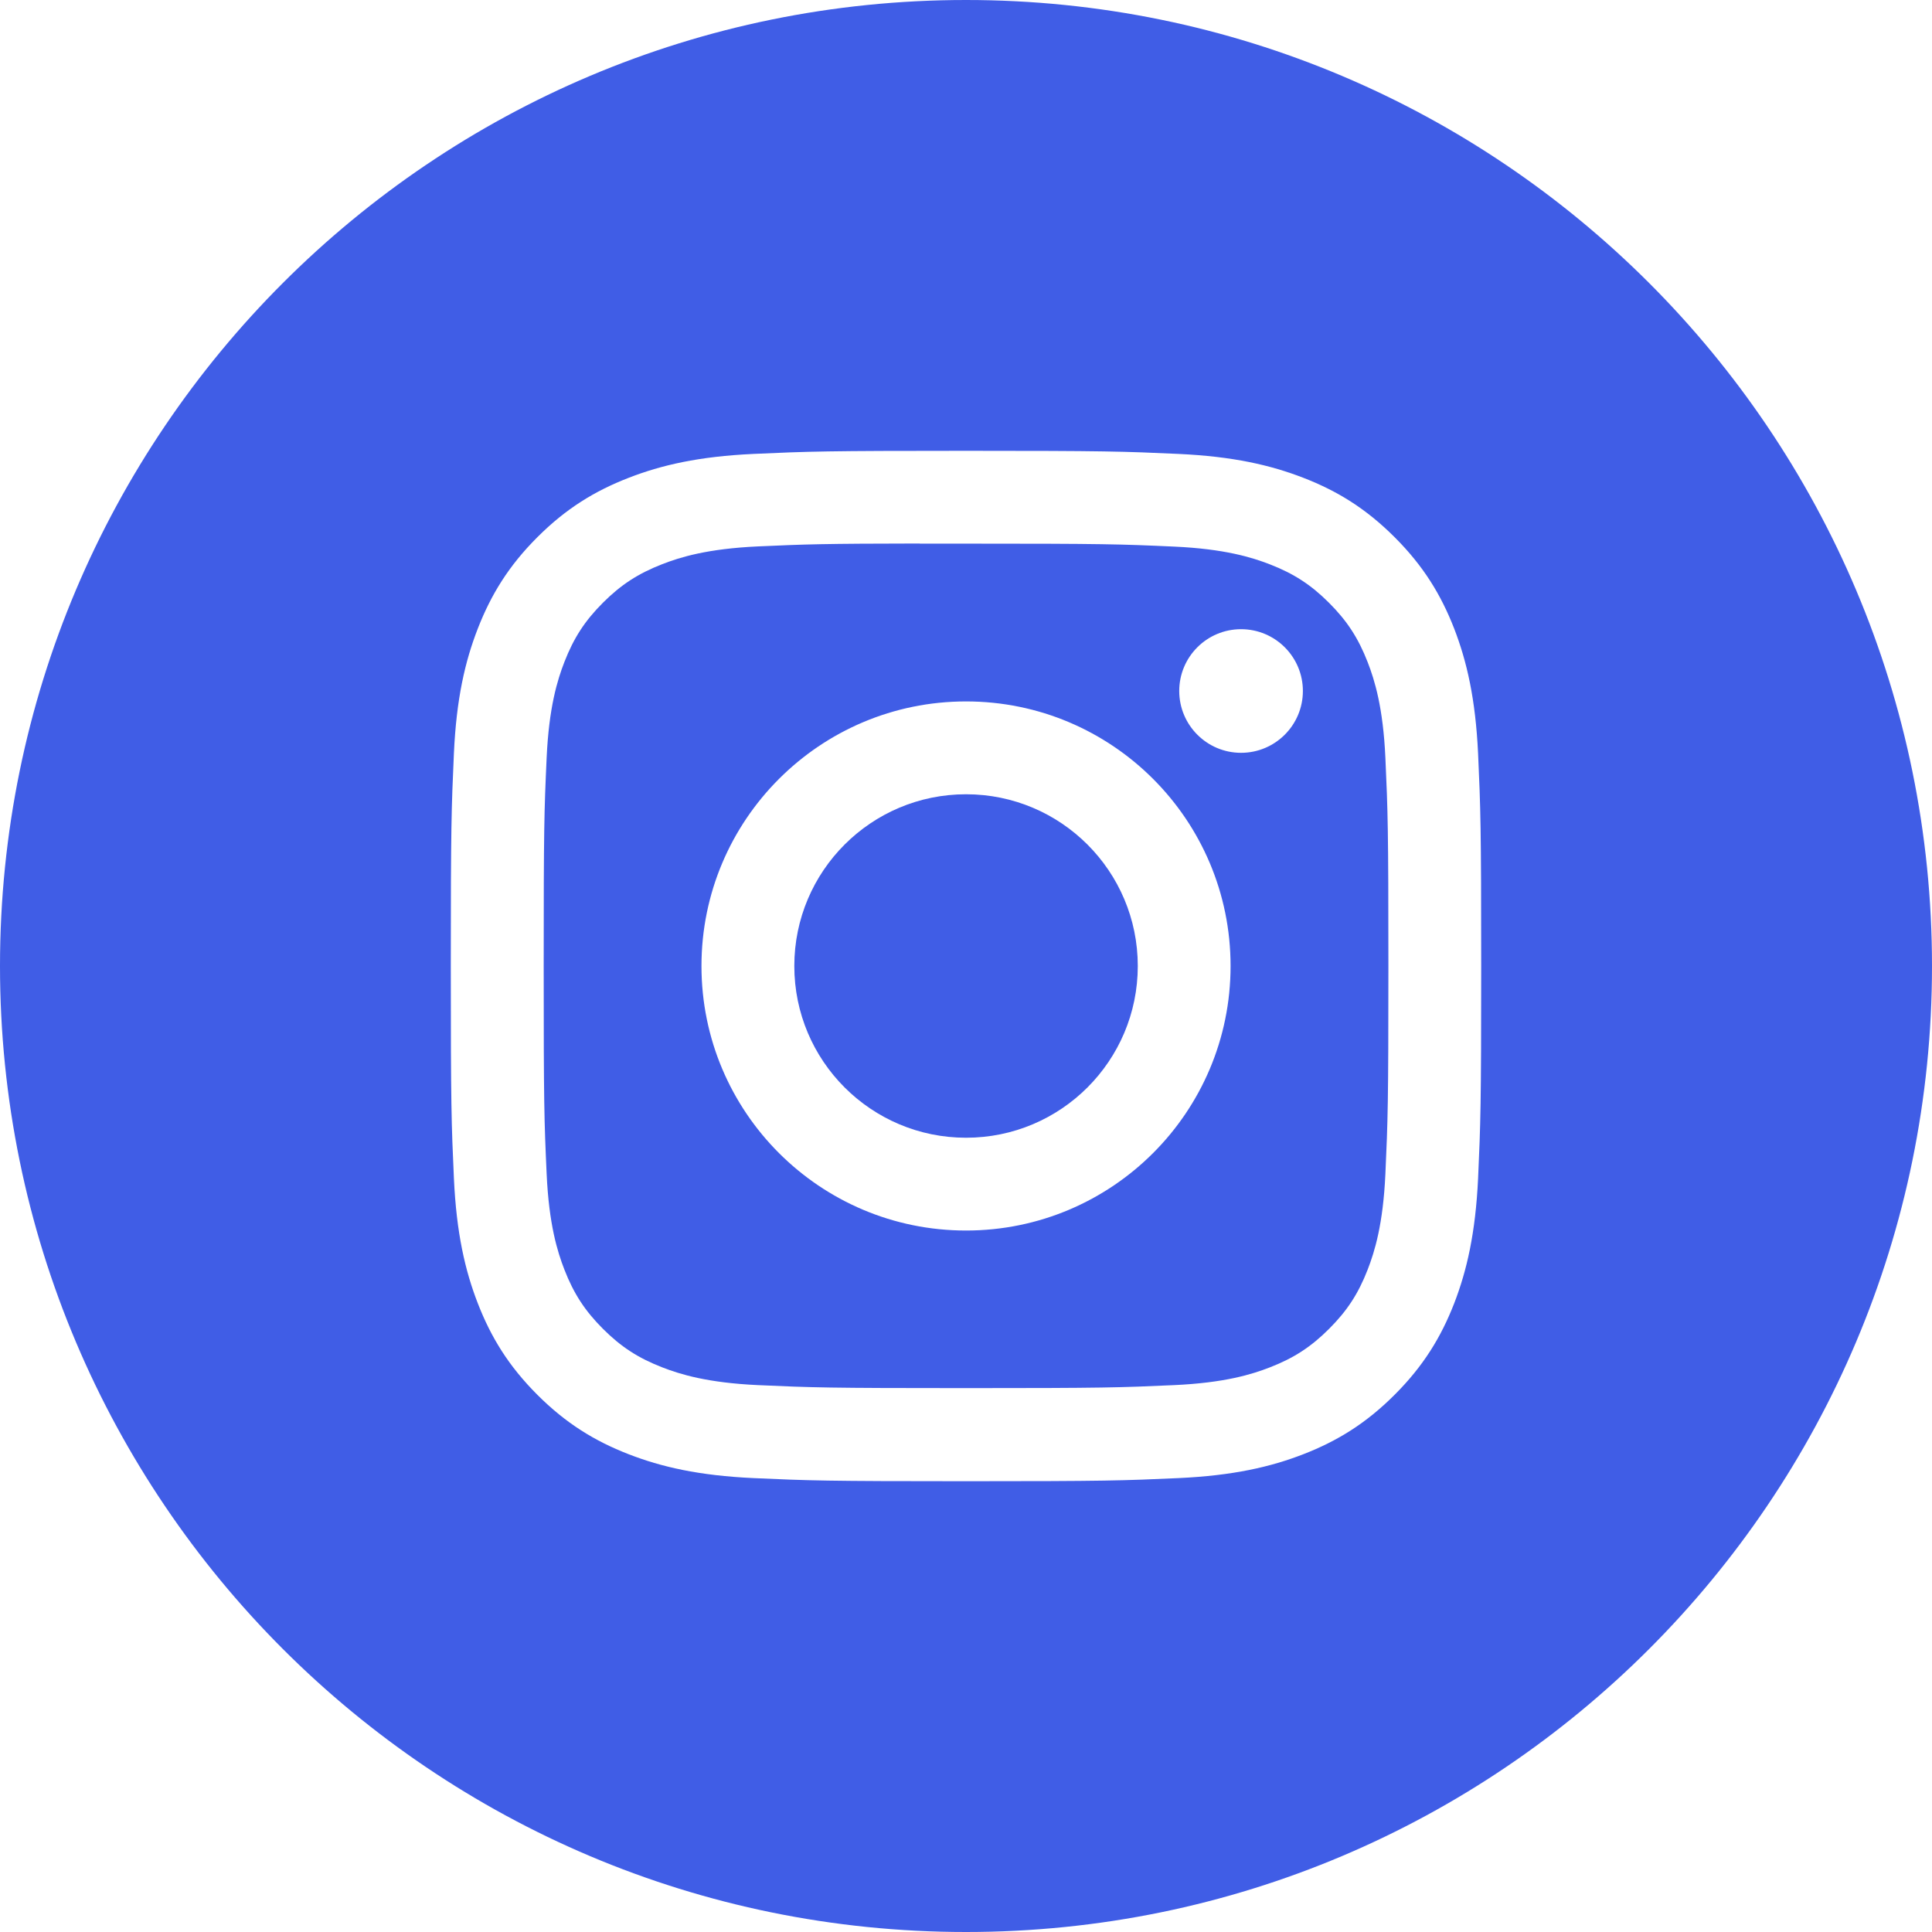 <?xml version="1.0" encoding="UTF-8"?> <svg xmlns="http://www.w3.org/2000/svg" width="162" height="162" viewBox="0 0 162 162" fill="none"> <path fill-rule="evenodd" clip-rule="evenodd" d="M0 81C0 36.265 36.265 0 81 0C125.735 0 162 36.265 162 81C162 125.735 125.735 162 81 162C36.265 162 0 125.735 0 81ZM81.004 37.8C69.271 37.8 67.799 37.851 63.191 38.061C58.592 38.272 55.453 39 52.706 40.068C49.864 41.171 47.454 42.647 45.053 45.05C42.65 47.451 41.174 49.861 40.067 52.701C38.996 55.449 38.267 58.589 38.06 63.186C37.854 67.794 37.8 69.268 37.8 81C37.8 92.733 37.852 94.201 38.061 98.809C38.272 103.408 39.001 106.547 40.068 109.294C41.172 112.135 42.648 114.545 45.05 116.947C47.451 119.35 49.861 120.829 52.7 121.933C55.449 123.001 58.589 123.729 63.187 123.94C67.795 124.149 69.267 124.201 80.999 124.201C92.732 124.201 94.2 124.149 98.808 123.94C103.407 123.729 106.55 123.001 109.298 121.933C112.139 120.829 114.545 119.35 116.946 116.947C119.349 114.545 120.825 112.135 121.932 109.295C122.994 106.547 123.723 103.407 123.939 98.81C124.146 94.202 124.2 92.733 124.2 81C124.2 69.268 124.146 67.795 123.939 63.187C123.723 58.588 122.994 55.449 121.932 52.702C120.825 49.861 119.349 47.451 116.946 45.05C114.543 42.647 112.14 41.17 109.296 40.068C106.542 39 103.401 38.272 98.802 38.061C94.194 37.851 92.727 37.8 80.99 37.8H81.004Z" fill="#405DE6"></path> <path fill-rule="evenodd" clip-rule="evenodd" d="M77.128 45.585C78.279 45.583 79.562 45.585 81.004 45.585C92.538 45.585 93.906 45.626 98.46 45.833C102.672 46.026 104.958 46.73 106.481 47.321C108.497 48.104 109.935 49.04 111.446 50.552C112.958 52.064 113.894 53.504 114.679 55.52C115.27 57.041 115.975 59.327 116.166 63.539C116.373 68.093 116.418 69.461 116.418 80.99C116.418 92.519 116.373 93.888 116.166 98.442C115.974 102.654 115.27 104.94 114.679 106.461C113.896 108.477 112.958 109.912 111.446 111.423C109.934 112.935 108.498 113.871 106.481 114.654C104.96 115.248 102.672 115.95 98.46 116.143C93.906 116.35 92.538 116.395 81.004 116.395C69.469 116.395 68.101 116.35 63.547 116.143C59.335 115.948 57.049 115.245 55.526 114.653C53.51 113.87 52.069 112.934 50.557 111.422C49.045 109.91 48.109 108.474 47.325 106.457C46.733 104.936 46.029 102.65 45.837 98.438C45.63 93.884 45.589 92.516 45.589 80.98C45.589 69.443 45.63 68.082 45.837 63.528C46.03 59.316 46.733 57.03 47.325 55.508C48.108 53.492 49.045 52.051 50.557 50.539C52.069 49.028 53.51 48.092 55.526 47.307C57.048 46.713 59.335 46.011 63.547 45.817C67.533 45.637 69.077 45.583 77.128 45.574V45.585ZM104.064 52.758C101.202 52.758 98.88 55.077 98.88 57.94C98.88 60.802 101.202 63.124 104.064 63.124C106.926 63.124 109.248 60.802 109.248 57.94C109.248 55.078 106.926 52.758 104.064 52.758ZM81.004 58.815C68.752 58.815 58.819 68.749 58.819 81C58.819 93.252 68.752 103.181 81.004 103.181C93.256 103.181 103.185 93.252 103.185 81C103.185 68.749 93.256 58.815 81.004 58.815Z" fill="#405DE6"></path> <path fill-rule="evenodd" clip-rule="evenodd" d="M81.004 66.6C88.956 66.6 95.404 73.047 95.404 81C95.404 88.953 88.956 95.4 81.004 95.4C73.05 95.4 66.604 88.953 66.604 81C66.604 73.047 73.05 66.6 81.004 66.6Z" fill="#405DE6"></path> </svg> 